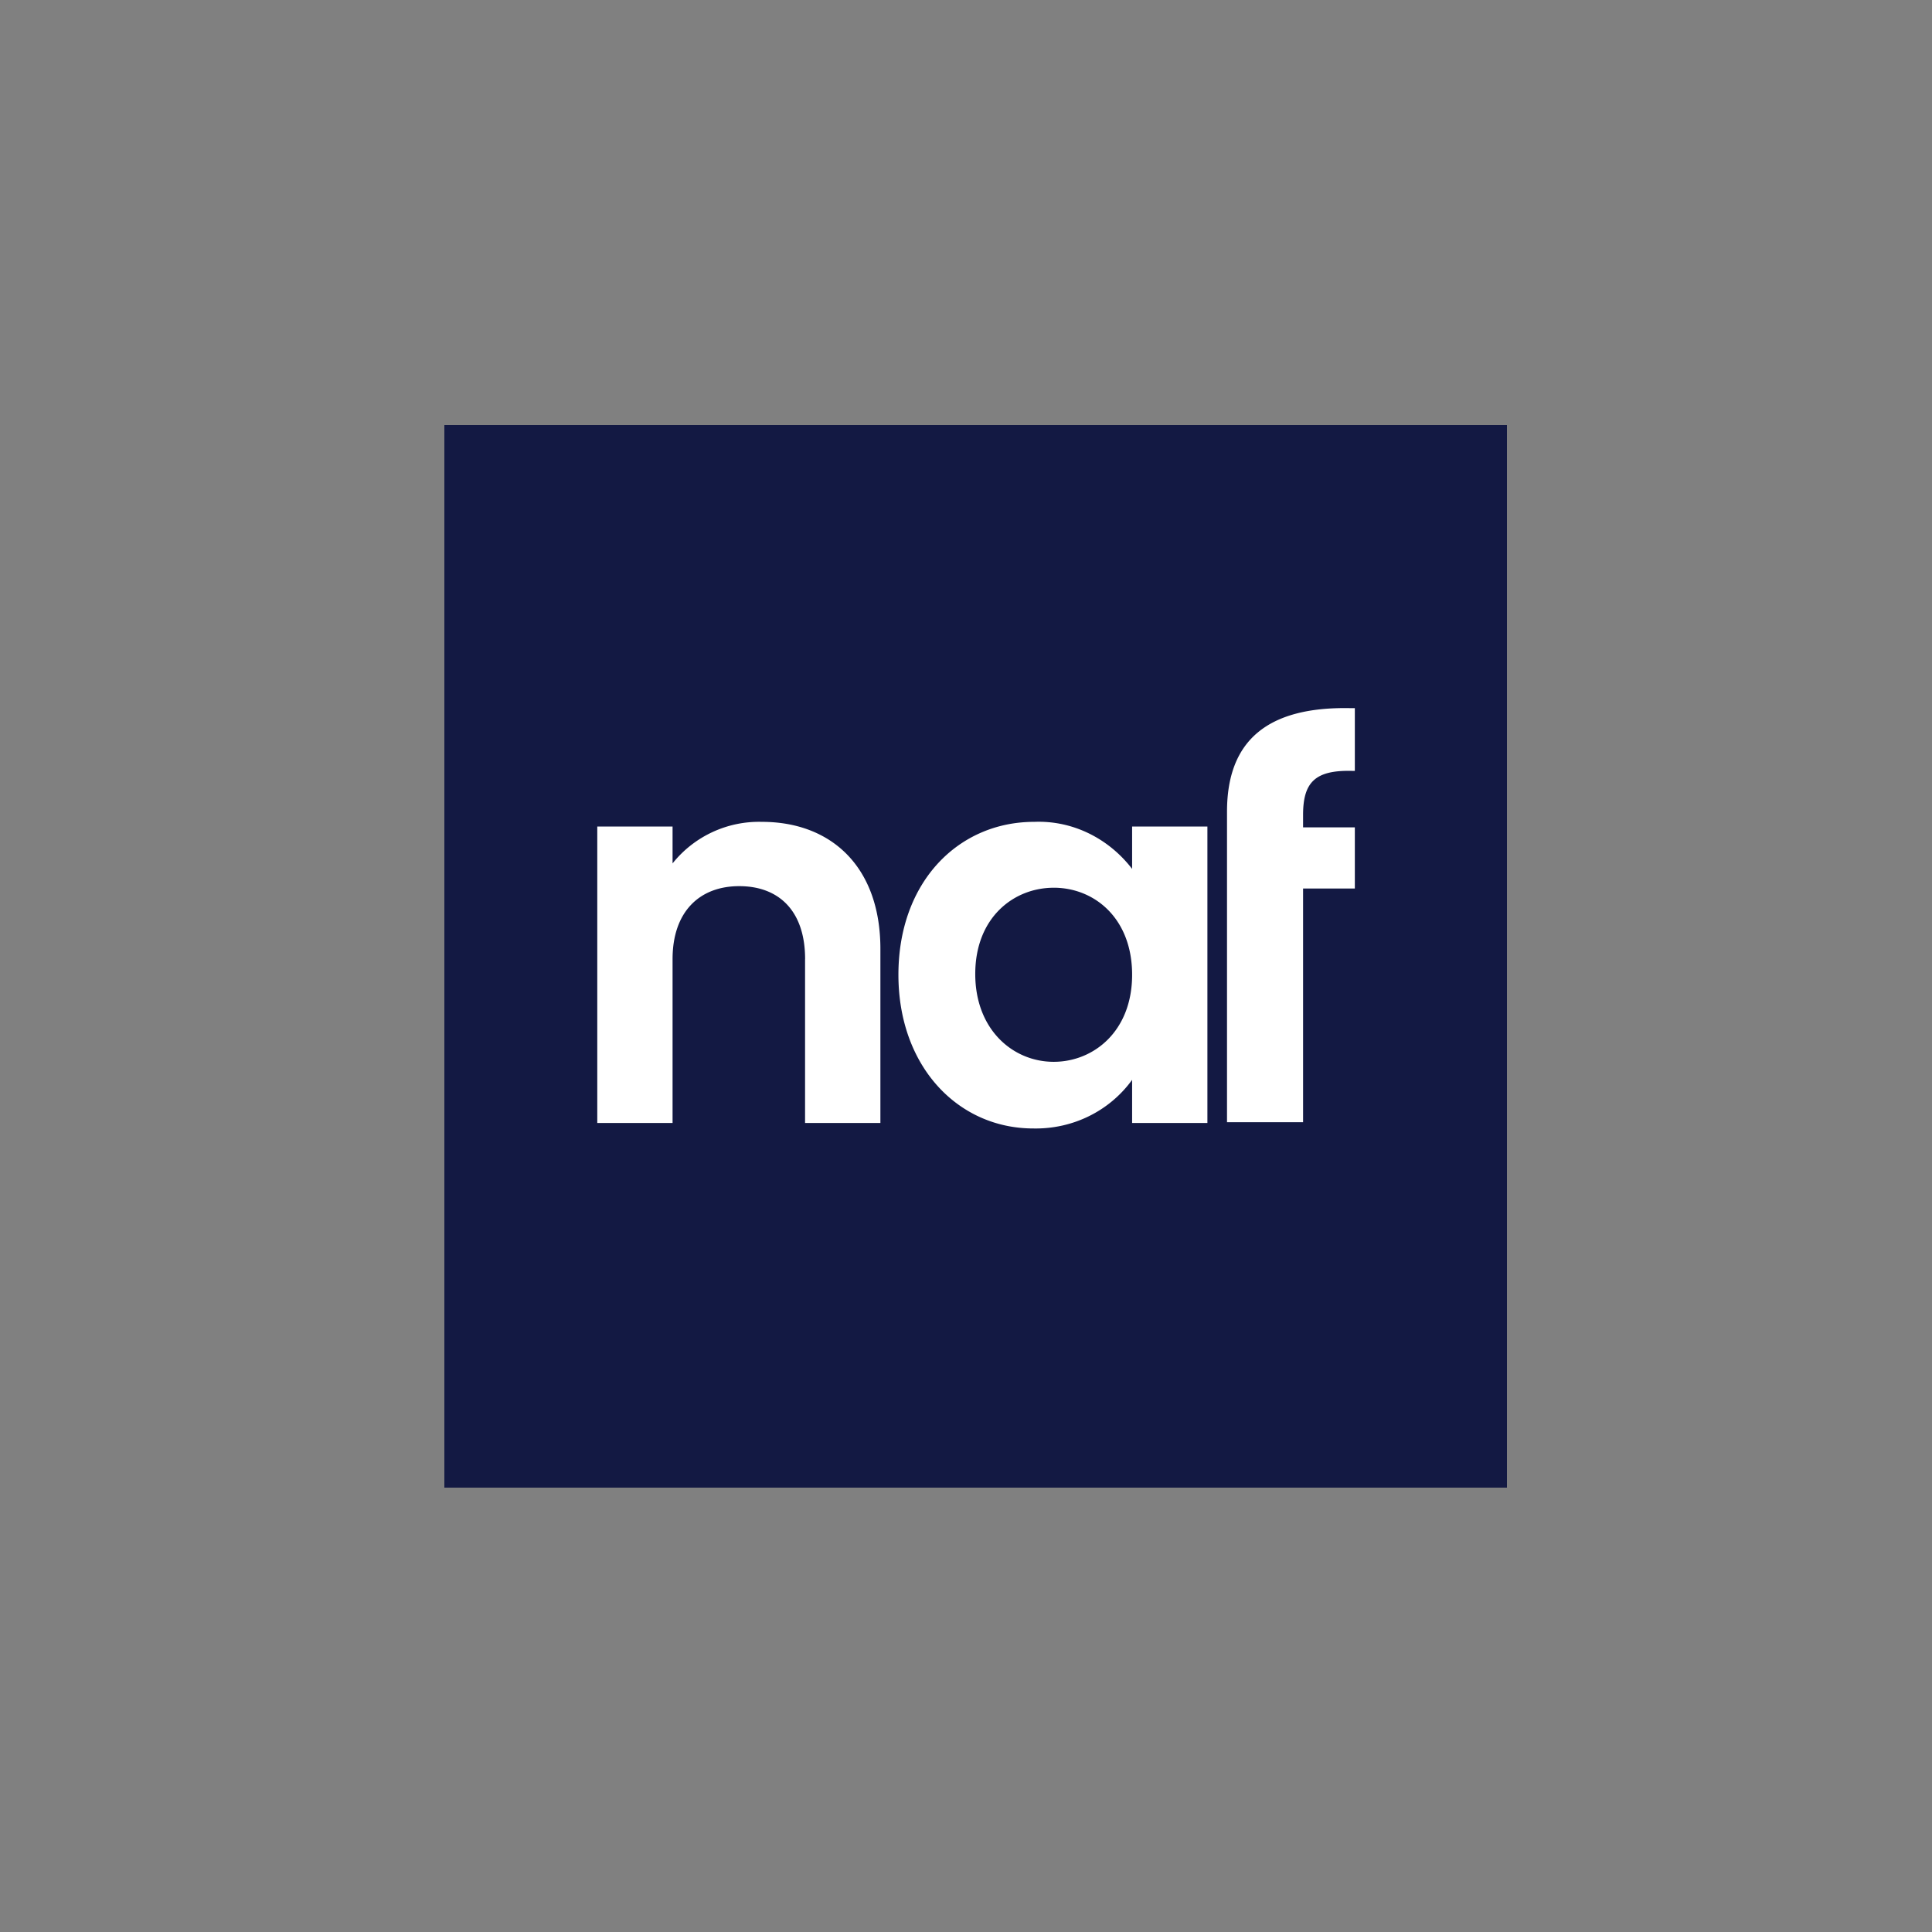 <svg xmlns="http://www.w3.org/2000/svg" width="100" height="100" fill="none"><rect width="100%" height="100%" fill="#808080" stroke="none"/><path fill="#131943" d="M78 22H23v55h55V22Z"/><path fill="#fff" d="M41.672 49.642c0-2.477-1.34-3.775-3.41-3.775-2.07 0-3.45 1.339-3.45 3.775v8.483h-3.897V42.782h3.897v1.907a5.729 5.729 0 0 1 4.627-2.15c3.572 0 6.13 2.313 6.13 6.575v9.01H41.67v-8.483ZM53.524 42.539c1.989-.082 3.856.852 5.074 2.435v-2.192h3.897v15.343h-3.897v-2.232c-1.177 1.623-3.085 2.557-5.114 2.516-3.897 0-6.982-3.206-6.982-7.955 0-4.83 3.125-7.915 7.022-7.915Zm1.015 3.41c-2.07 0-4.06 1.542-4.06 4.464 0 2.882 1.95 4.546 4.06 4.546 2.07 0 4.059-1.583 4.059-4.505 0-2.923-1.948-4.506-4.06-4.506ZM67.447 42.823v-.65c0-1.704.65-2.313 2.517-2.273h.162v-3.247h-.244c-4.261-.081-6.372 1.664-6.372 5.358v16.074h3.937V45.989h2.679v-3.166h-2.679Z"/></svg>